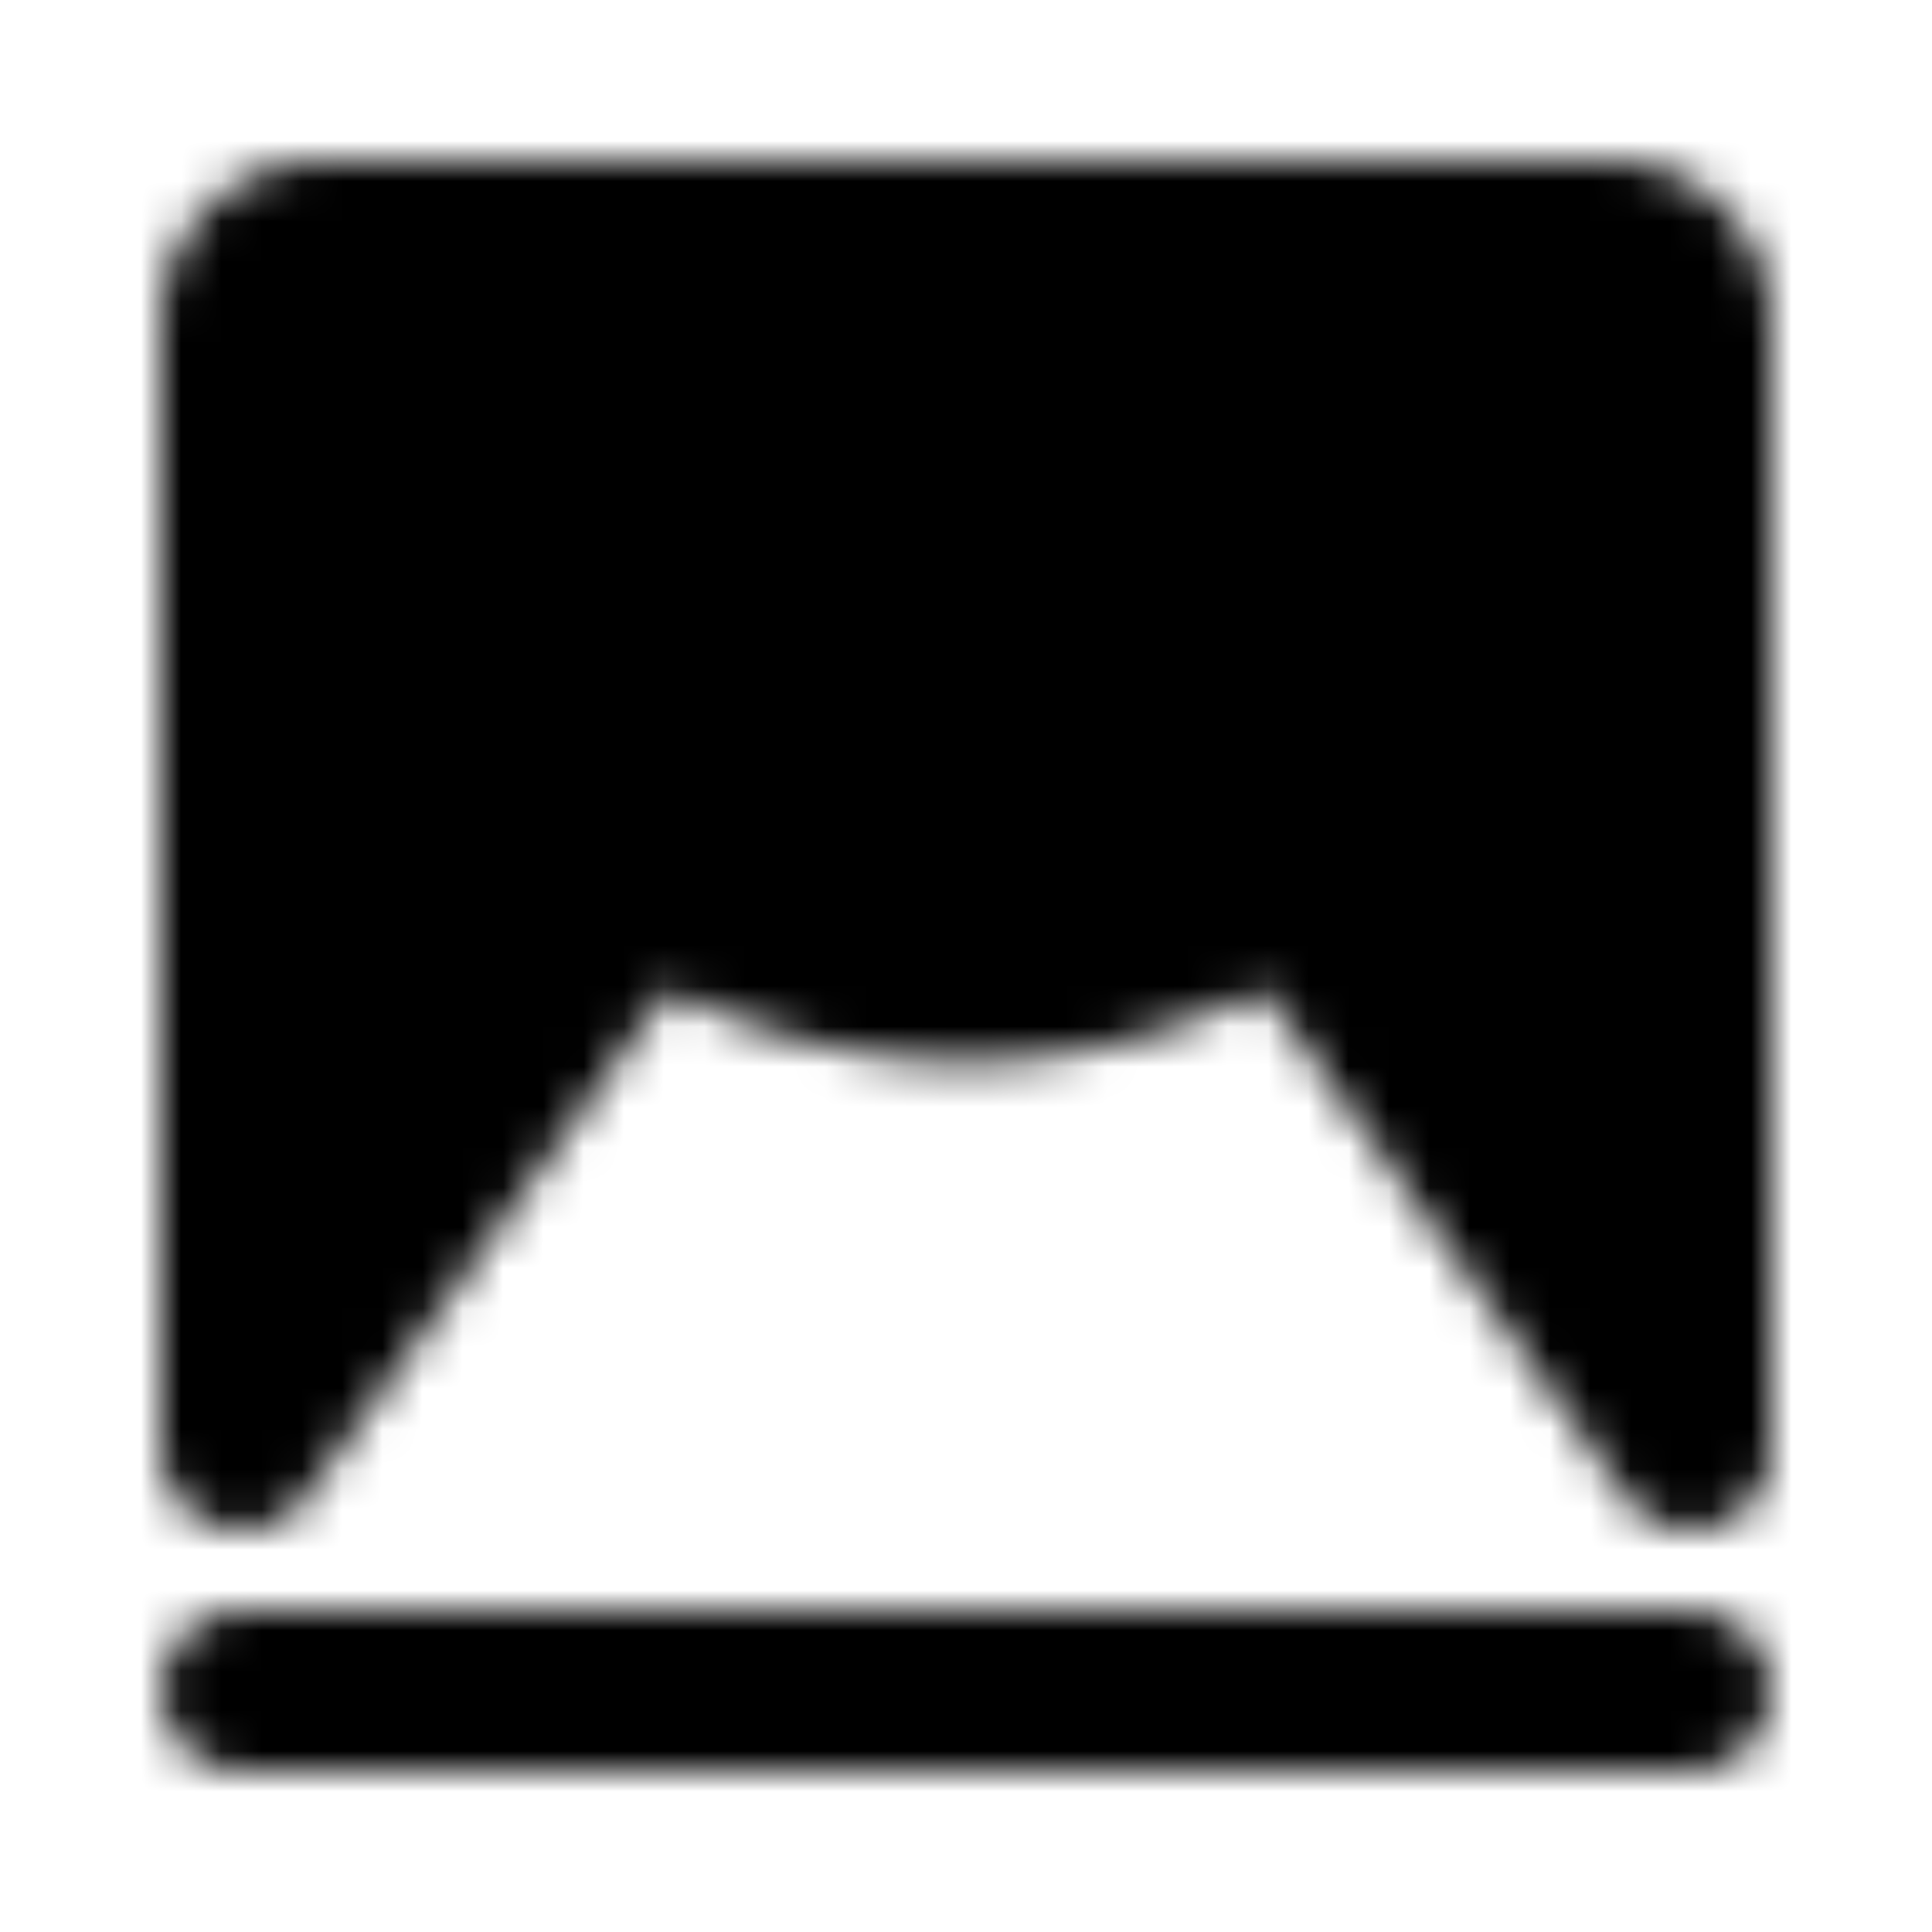 <?xml version="1.0" encoding="utf-8"?>
<!-- Generator: www.svgicons.com -->
<svg xmlns="http://www.w3.org/2000/svg" width="800" height="800" viewBox="0 0 48 48">
<defs><mask id="ipTTheater0"><g fill="none" stroke="#fff" stroke-width="4"><path fill="#555" fill-rule="evenodd" stroke-linejoin="round" d="M8 6h32a2 2 0 0 1 2 2v28L32 22.005c-2.667 1.585-5.333 2.378-8 2.378s-5.333-.793-8-2.378L6 36V8a2 2 0 0 1 2-2Z" clip-rule="evenodd"/><path stroke-linecap="round" d="M6 42h36"/></g></mask></defs><path fill="currentColor" d="M0 0h48v48H0z" mask="url(#ipTTheater0)"/>
</svg>